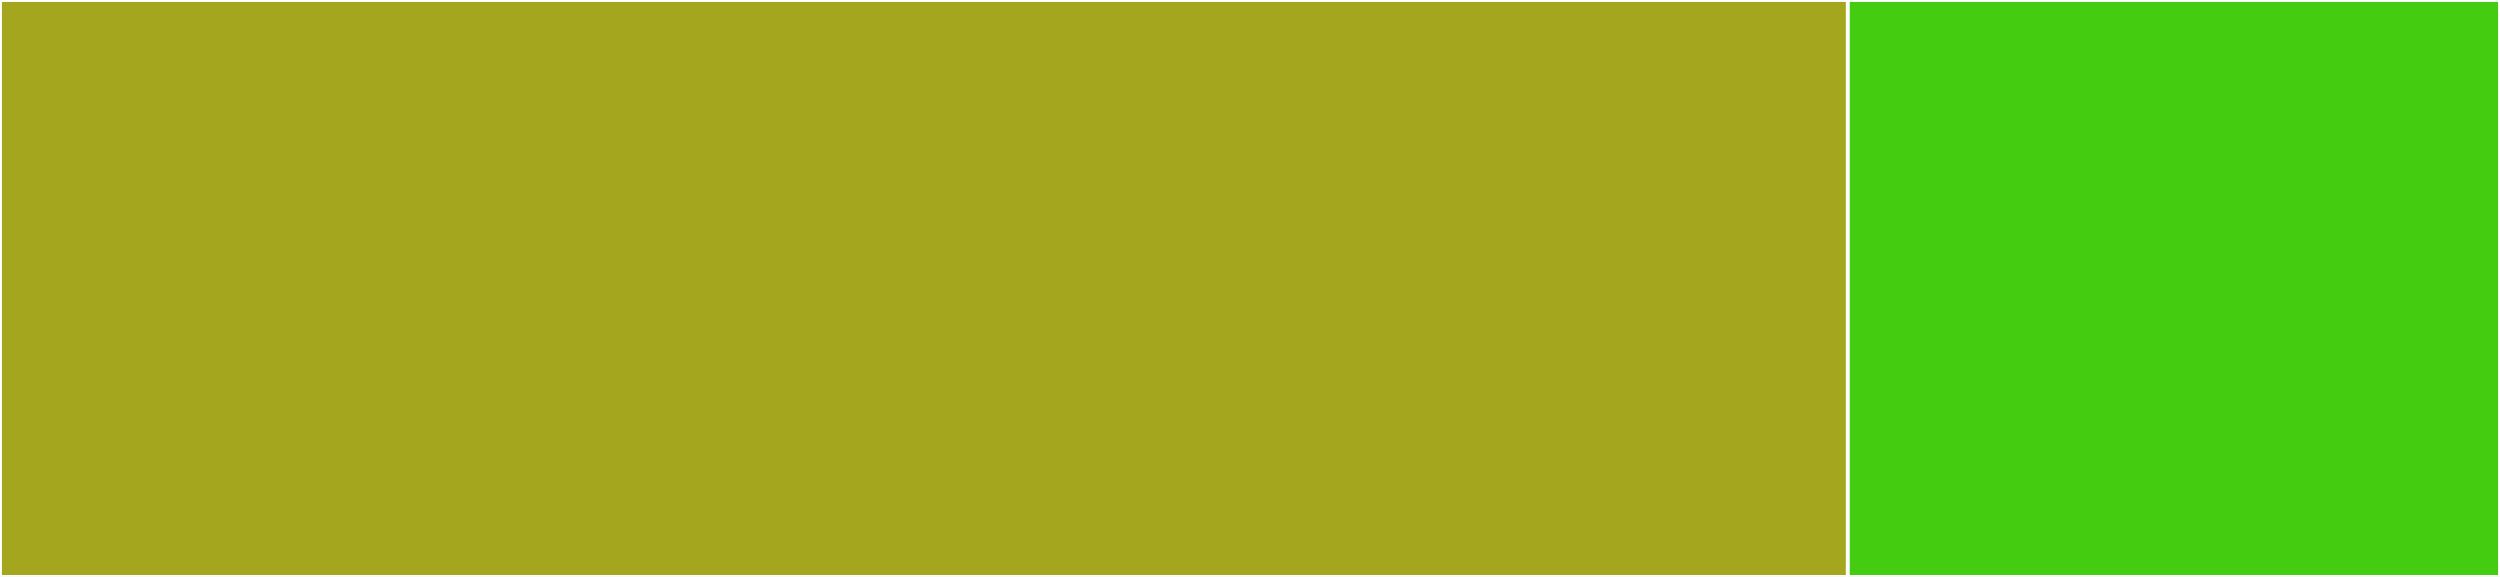 <svg baseProfile="full" width="650" height="150" viewBox="0 0 650 150" version="1.1"
xmlns="http://www.w3.org/2000/svg" xmlns:ev="http://www.w3.org/2001/xml-events"
xmlns:xlink="http://www.w3.org/1999/xlink">

<rect x="0" y="0" width="650" height="150" fill="#333333" stroke="none"/>

<style>rect.s{mask:url(#mask);}</style>
<defs>
  <pattern id="white" width="4" height="4" patternUnits="userSpaceOnUse" patternTransform="rotate(45)">
    <rect width="2" height="2" transform="translate(0,0)" fill="white"></rect>
  </pattern>
  <mask id="mask">
    <rect x="0" y="0" width="100%" height="100%" fill="url(#white)"></rect>
  </mask>
</defs>

<rect x="0" y="0" width="480.435" height="150.0" fill="#a4a61d" stroke="white" stroke-width="1" class=" tooltipped" data-content="index.js"><title>index.js</title></rect>
<rect x="480.435" y="0" width="169.565" height="150.0" fill="#4c1" stroke="white" stroke-width="1" class=" tooltipped" data-content="lib/verify-file.js"><title>lib/verify-file.js</title></rect>
</svg>